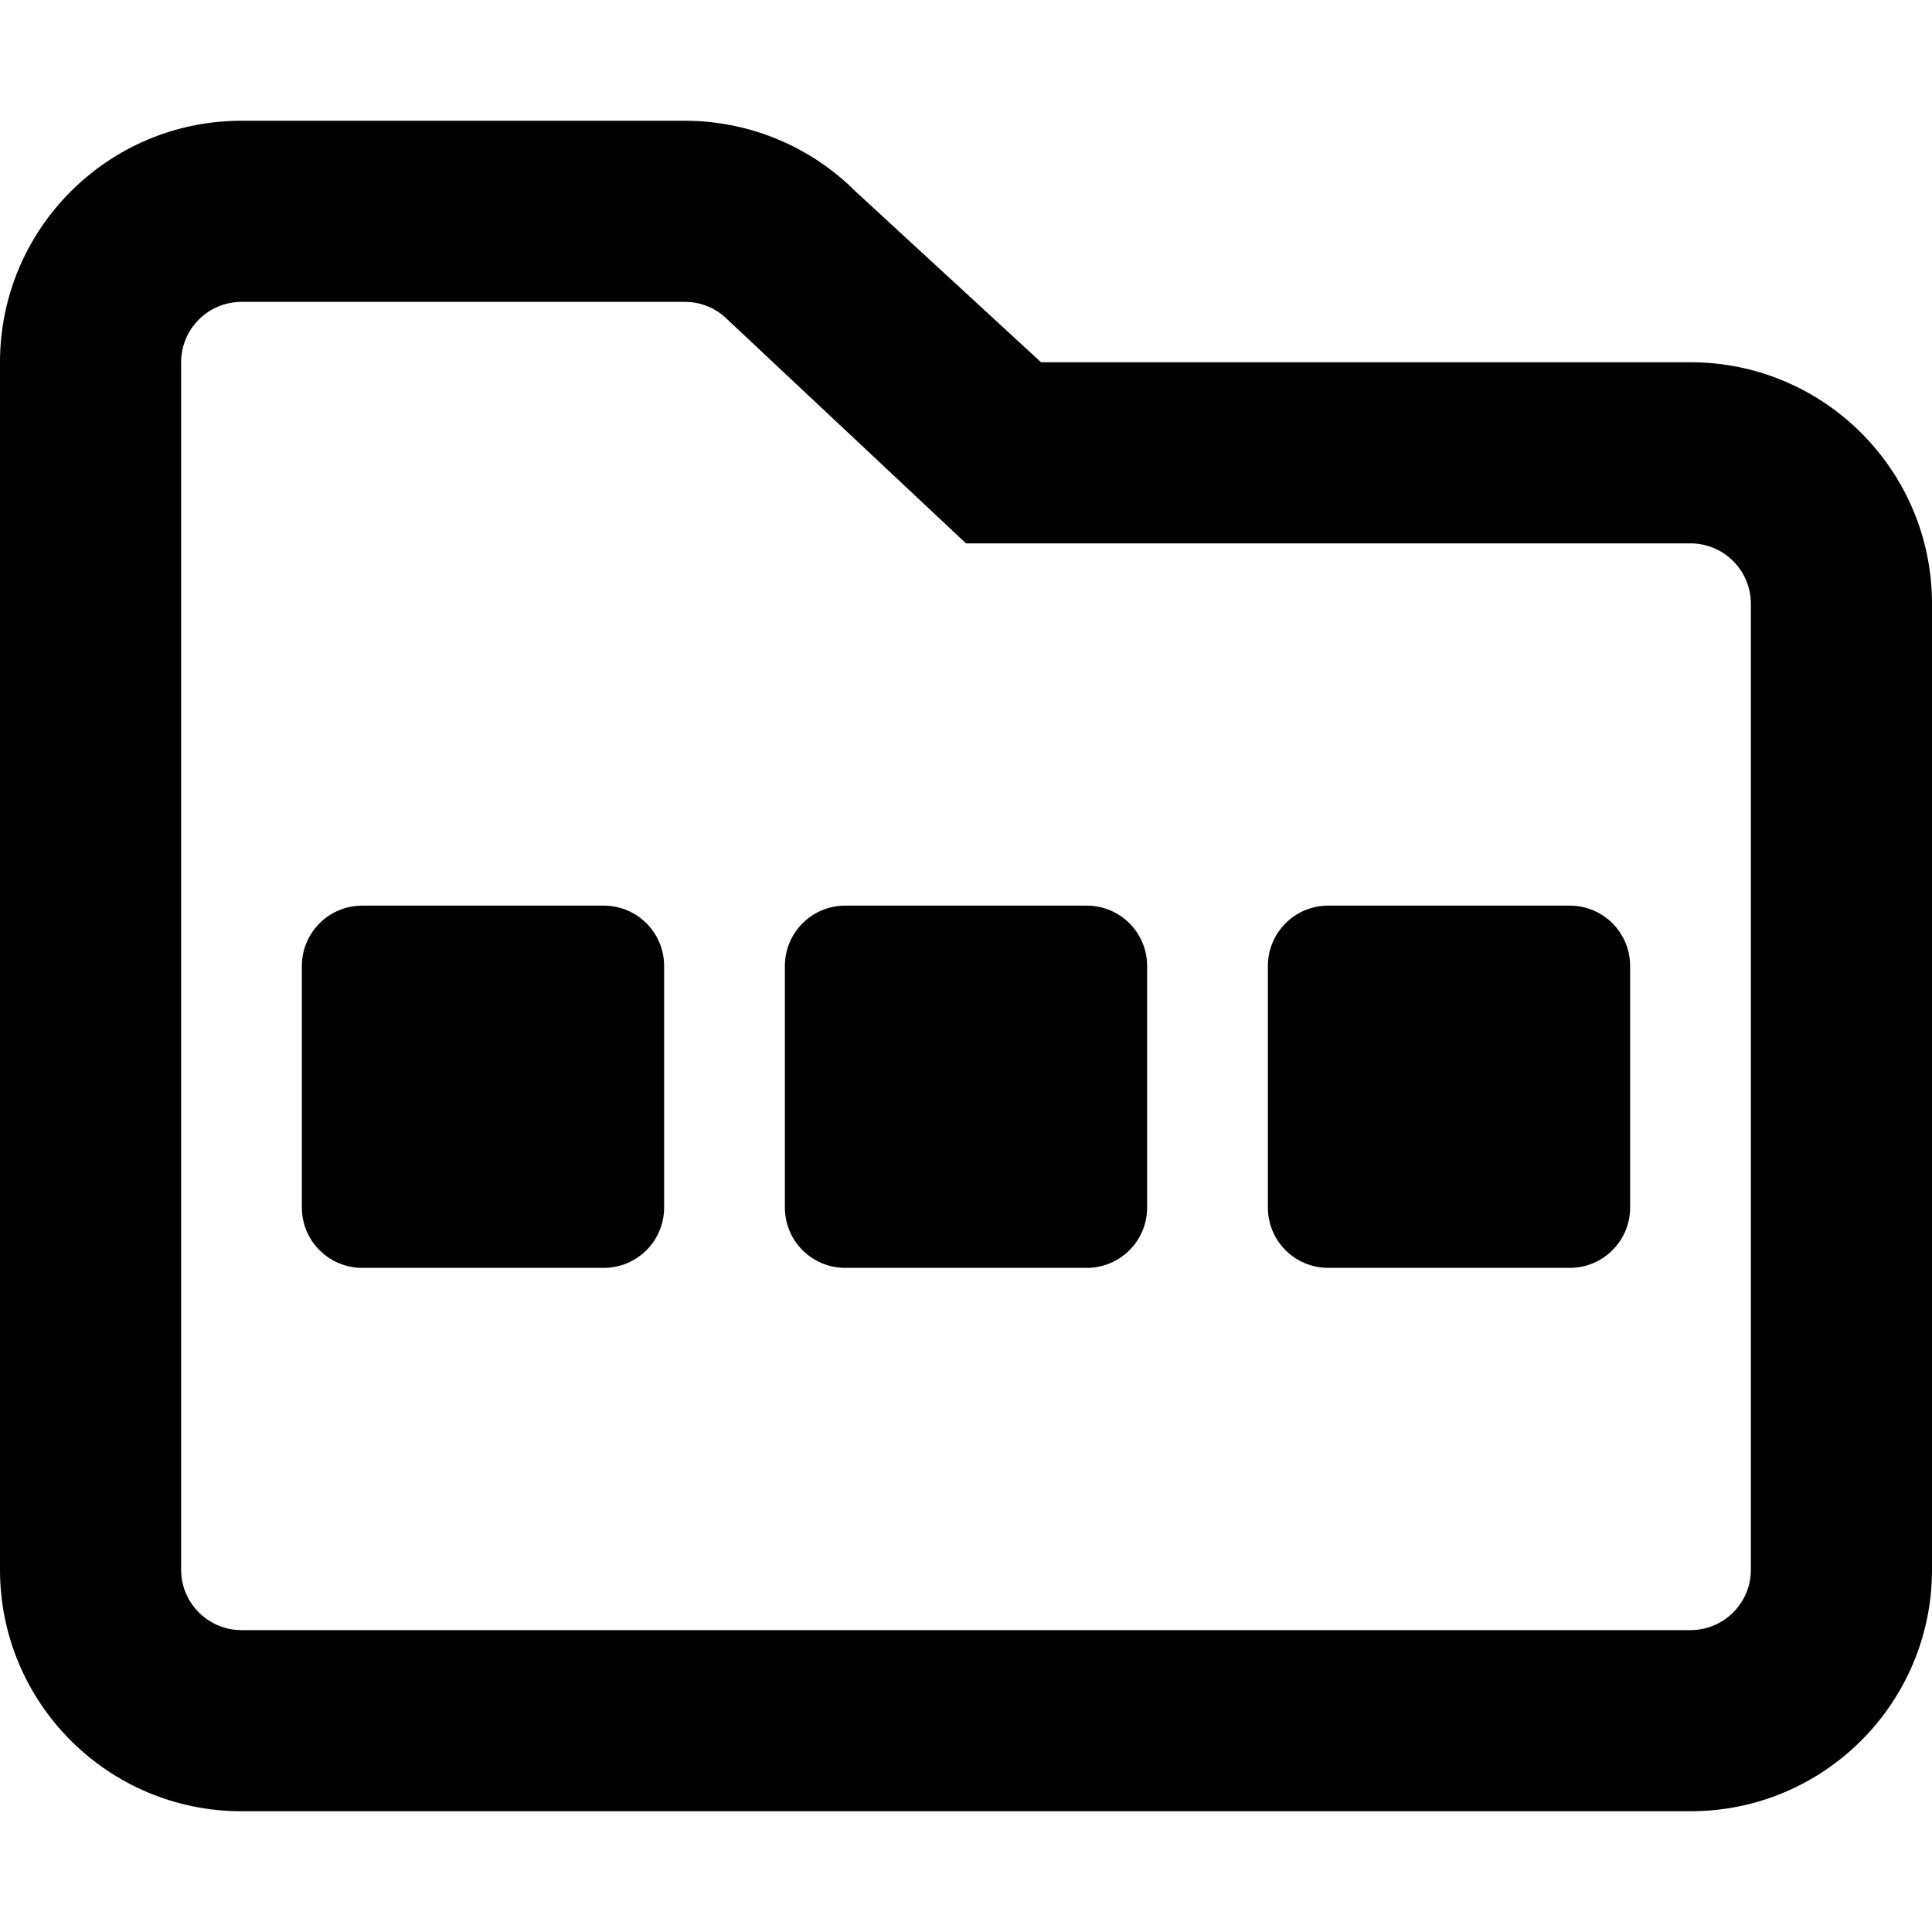 <svg xmlns="http://www.w3.org/2000/svg" viewBox="0 0 512 512"><!-- Font Awesome Pro 6.0.0-alpha2 by @fontawesome - https://fontawesome.com License - https://fontawesome.com/license (Commercial License) --><path d="M448 96H275.883L226.746 50.746C214.742 38.742 198.465 32 181.49 32H64C28.654 32 0 60.656 0 96V416C0 451.344 28.654 480 64 480H448C483.346 480 512 451.344 512 416V160C512 124.656 483.346 96 448 96ZM464 416C464 424.824 456.822 432 448 432H64C55.178 432 48 424.824 48 416V96C48 87.176 55.178 80 64 80H181.49C185.764 80 189.783 81.664 192.805 84.688L256 144H448C456.822 144 464 151.176 464 160V416ZM160 240H96C87.156 240 80 247.156 80 256V320C80 328.844 87.156 336 96 336H160C168.844 336 176 328.844 176 320V256C176 247.156 168.844 240 160 240ZM288 240H224C215.156 240 208 247.156 208 256V320C208 328.844 215.156 336 224 336H288C296.844 336 304 328.844 304 320V256C304 247.156 296.844 240 288 240ZM416 240H352C343.156 240 336 247.156 336 256V320C336 328.844 343.156 336 352 336H416C424.844 336 432 328.844 432 320V256C432 247.156 424.844 240 416 240Z"/></svg>